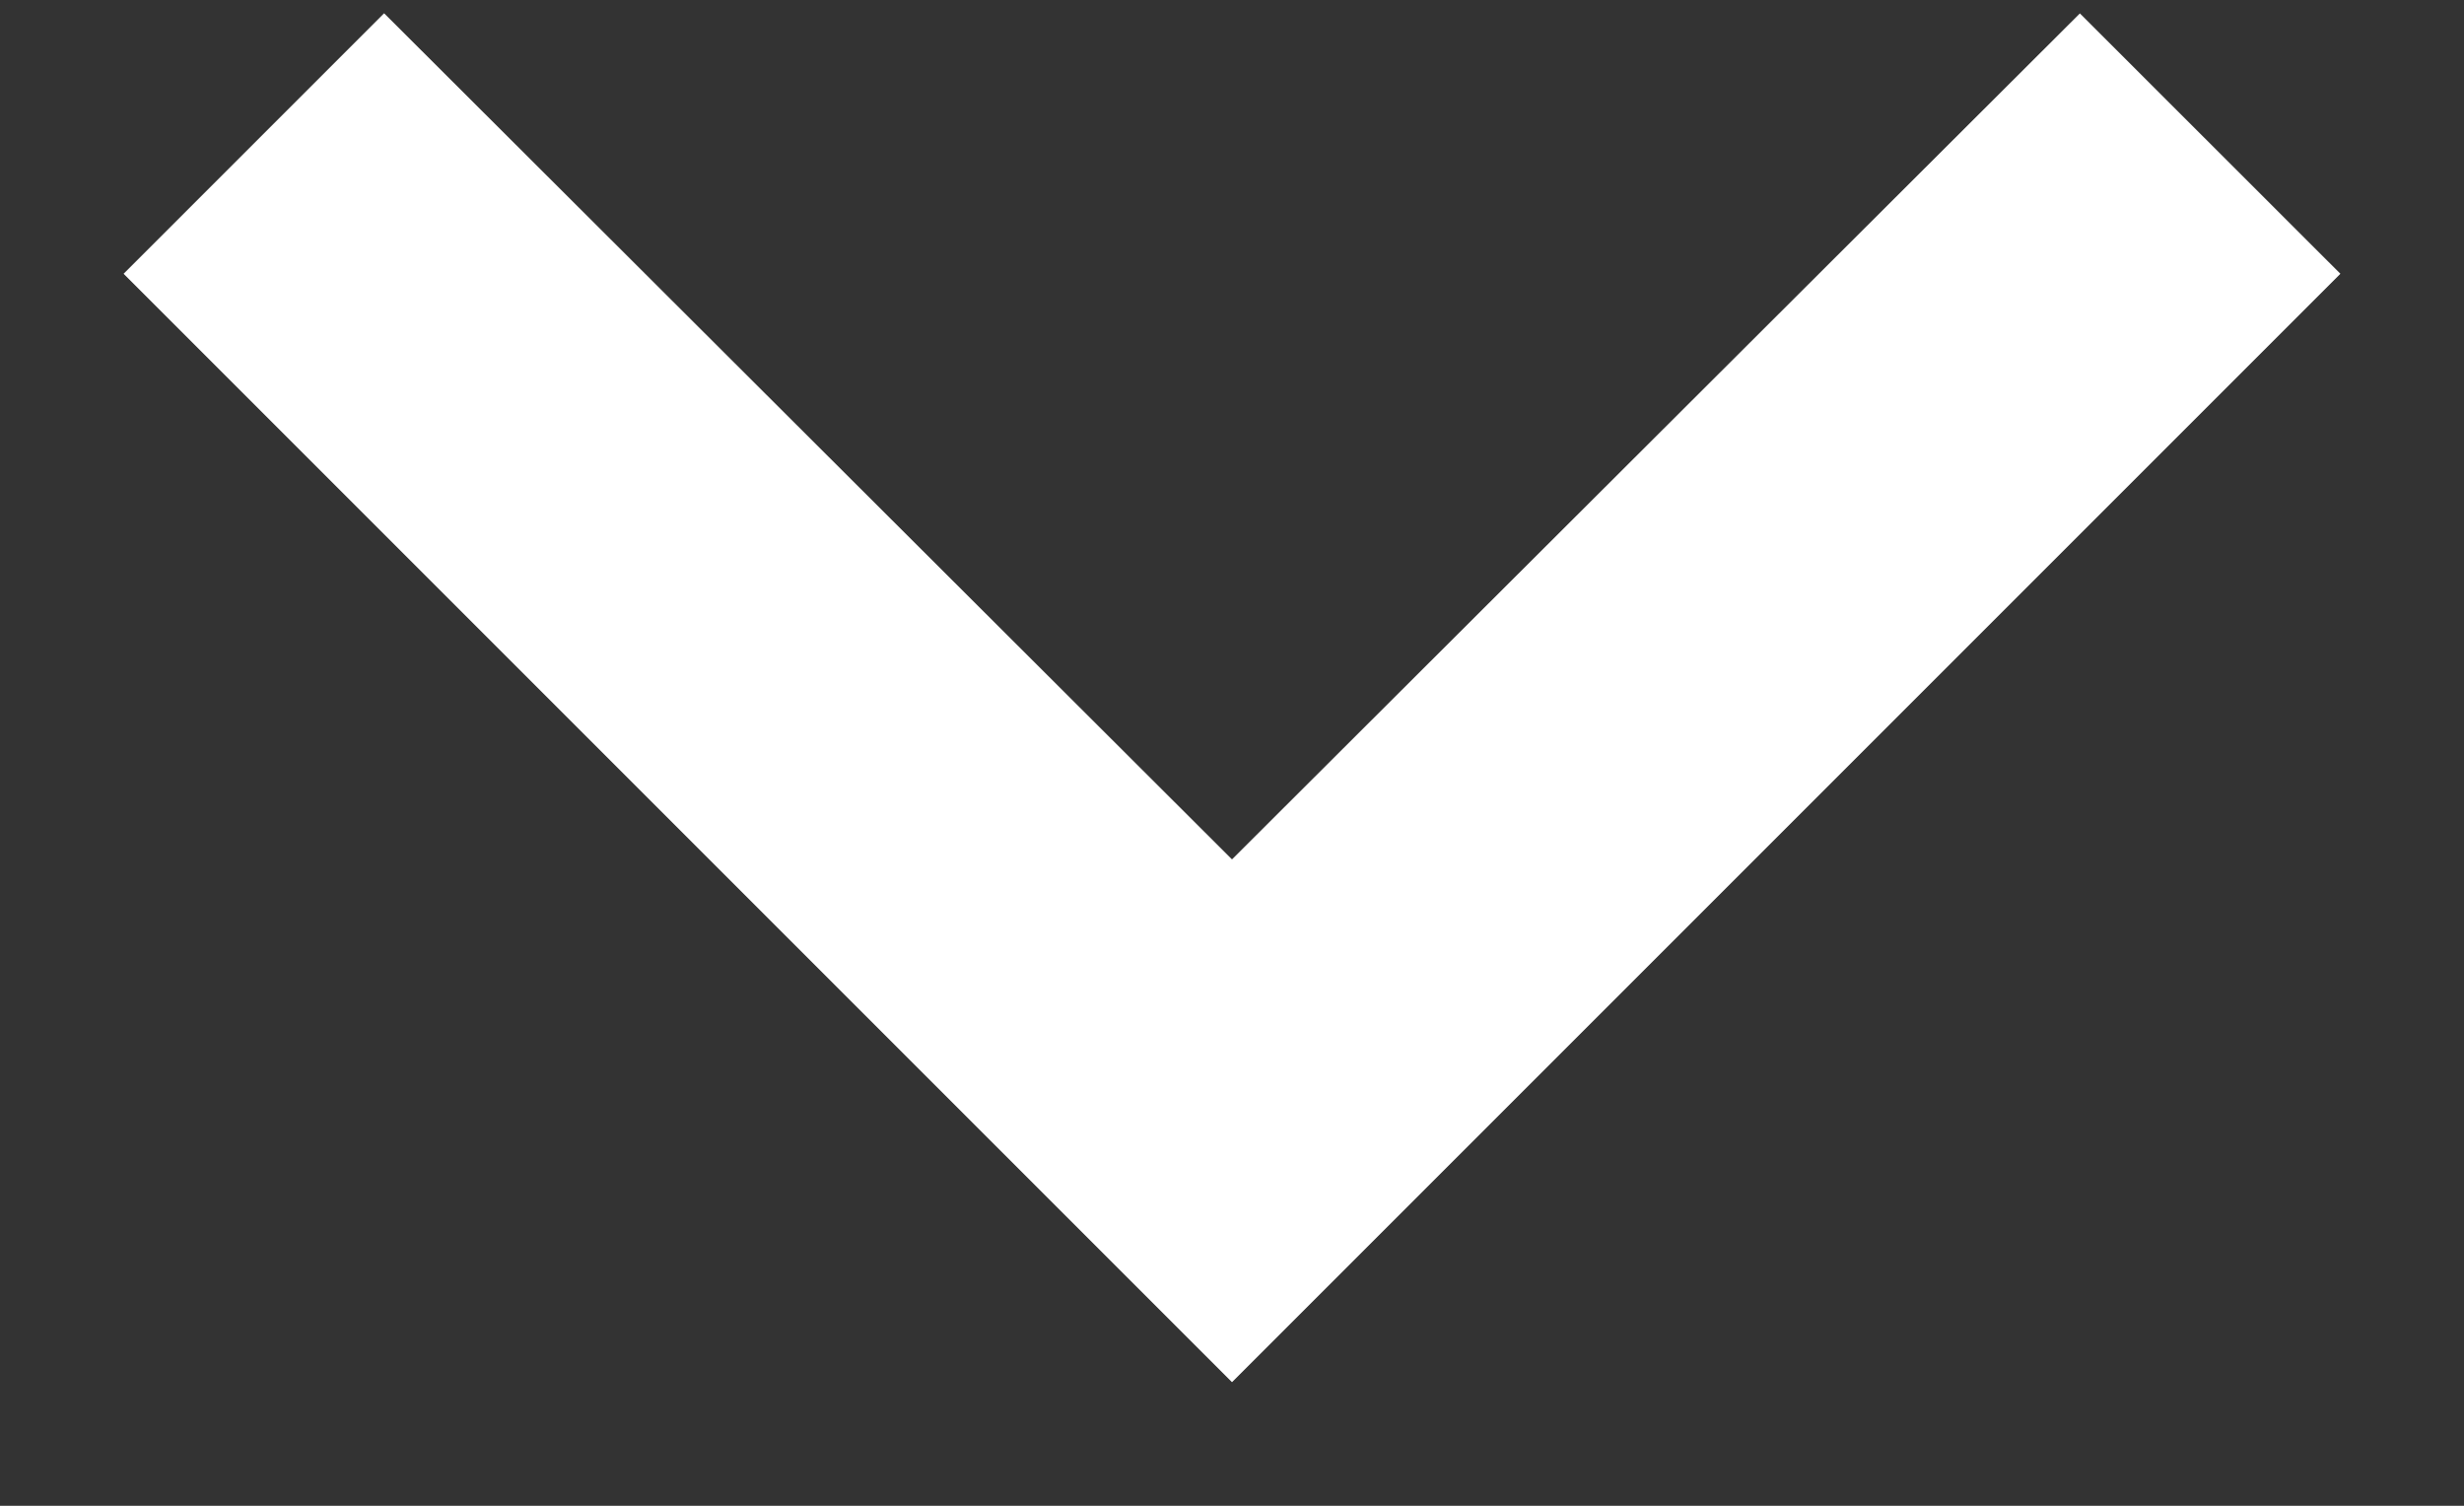 <svg width="18" height="11" xmlns="http://www.w3.org/2000/svg"><rect width="100%" height="100%" fill="#333333" stroke="none"/><path d="M2.806.097L9 6.278l6.194-6.18L17.097 2 9 10.097.903 2z" fill="#FFFFFF" fill-rule="nonzero"/></svg>
